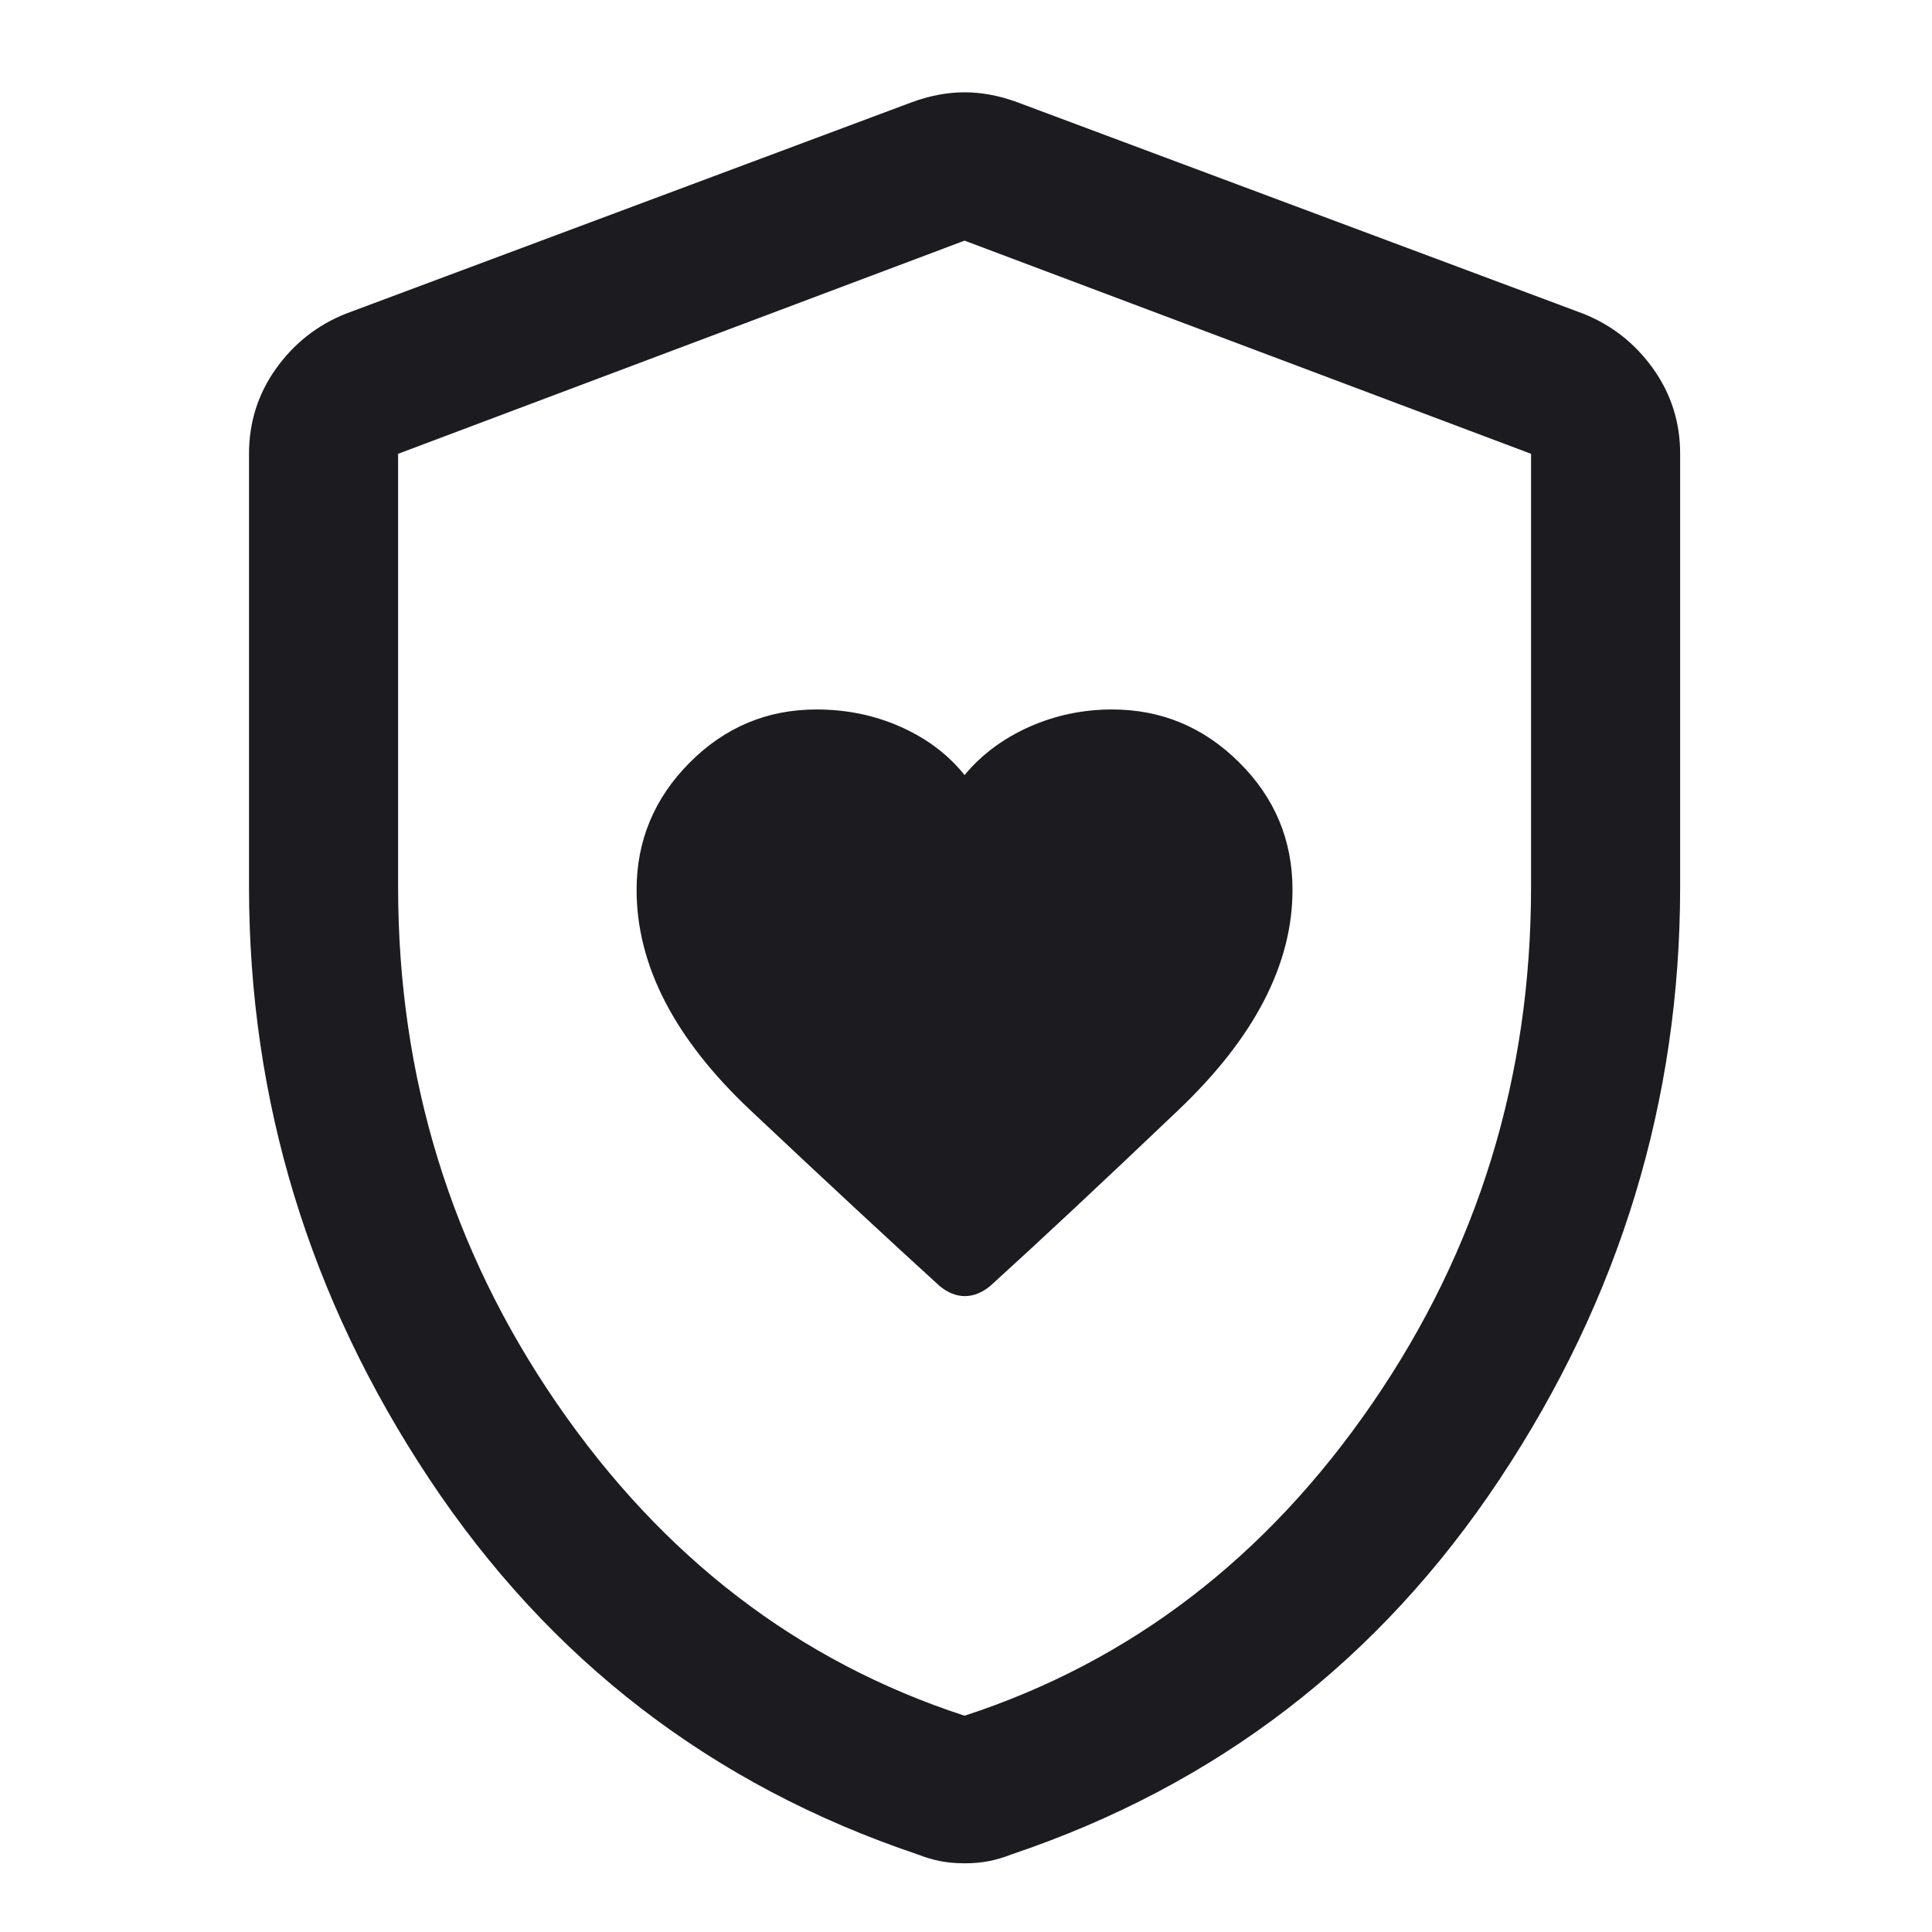 <svg xmlns="http://www.w3.org/2000/svg" fill="none" viewBox="0 0 36 36" height="36" width="36">
<mask height="41" width="41" y="-2" x="-3" maskUnits="userSpaceOnUse" style="mask-type:alpha" id="mask0_703_306">
<rect fill="#D9D9D9" height="40" width="40" y="-1.78" x="-2.027"></rect>
</mask>
<g mask="url(#mask0_703_306)">
<path fill="#1C1B1F" d="M11.862 16.581C11.862 17.989 12.57 19.359 13.987 20.692C15.404 22.026 16.578 23.116 17.51 23.964C17.661 24.088 17.818 24.151 17.98 24.151C18.142 24.151 18.3 24.087 18.453 23.961C19.374 23.125 20.543 22.032 21.959 20.683C23.376 19.335 24.084 17.967 24.084 16.58C24.084 15.655 23.753 14.864 23.091 14.207C22.429 13.549 21.64 13.22 20.723 13.22C20.177 13.22 19.661 13.329 19.174 13.546C18.688 13.764 18.288 14.063 17.973 14.442C17.667 14.06 17.271 13.761 16.785 13.545C16.3 13.328 15.776 13.22 15.214 13.22C14.294 13.22 13.506 13.551 12.848 14.213C12.191 14.875 11.862 15.665 11.862 16.581ZM17.973 34.72C17.81 34.72 17.658 34.706 17.518 34.679C17.378 34.651 17.238 34.609 17.098 34.554C13.274 33.267 10.242 30.936 8.001 27.561C5.76 24.186 4.64 20.506 4.64 16.523V8.456C4.64 7.868 4.808 7.339 5.143 6.869C5.479 6.398 5.913 6.057 6.445 5.845L17.001 1.901C17.334 1.78 17.659 1.72 17.973 1.72C18.288 1.72 18.612 1.78 18.945 1.901L29.501 5.845C30.033 6.057 30.467 6.398 30.803 6.869C31.139 7.339 31.307 7.868 31.307 8.456V16.523C31.307 20.506 30.186 24.186 27.945 27.561C25.705 30.936 22.672 33.267 18.848 34.554C18.708 34.609 18.568 34.651 18.428 34.679C18.288 34.706 18.137 34.72 17.973 34.72ZM17.973 31.97C21.066 30.961 23.598 29.021 25.57 26.151C27.543 23.28 28.529 20.072 28.529 16.526V8.456L17.973 4.484L7.418 8.456V16.526C7.418 20.072 8.404 23.28 10.376 26.151C12.348 29.021 14.881 30.961 17.973 31.97Z"></path>
</g>
</svg>
